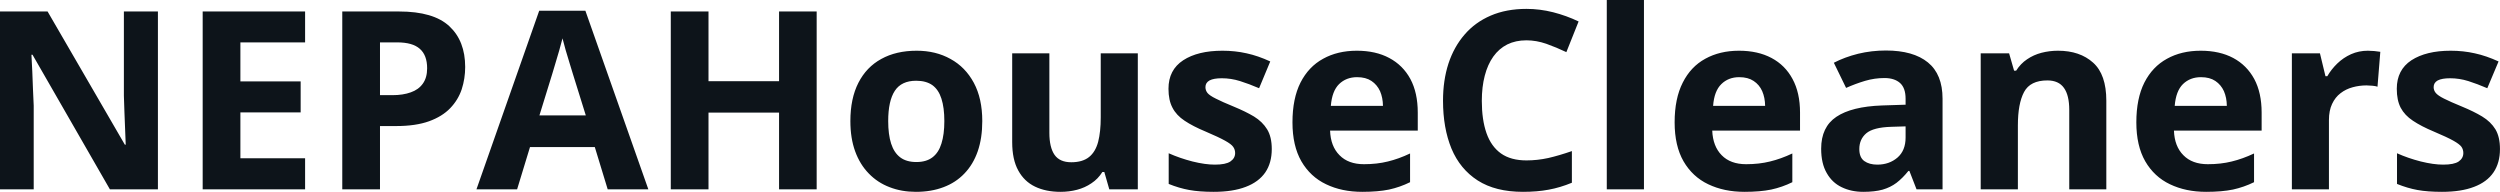 <svg fill="#0d141a" viewBox="0 0 230.663 17.699" height="100%" width="100%" xmlns="http://www.w3.org/2000/svg"><path preserveAspectRatio="none" d="M14.57 1.06L14.57 17.47L10.14 17.47L3.00 5.05L2.90 5.05Q2.94 5.83 2.98 6.61Q3.01 7.40 3.04 8.18Q3.08 8.96 3.11 9.75L3.11 9.75L3.11 17.47L0 17.47L0 1.06L4.39 1.06L11.52 13.35L11.60 13.35Q11.58 12.59 11.54 11.84Q11.51 11.08 11.48 10.33Q11.46 9.58 11.43 8.83L11.43 8.83L11.43 1.06L14.57 1.06ZM28.15 14.60L28.15 17.47L18.70 17.47L18.70 1.06L28.15 1.06L28.15 3.91L22.18 3.91L22.18 7.51L27.74 7.51L27.74 10.37L22.18 10.37L22.18 14.60L28.15 14.60ZM31.58 1.06L36.82 1.06Q40.00 1.06 41.46 2.42Q42.92 3.78 42.92 6.18L42.92 6.18Q42.92 7.25 42.60 8.24Q42.27 9.22 41.54 9.98Q40.80 10.75 39.58 11.19Q38.35 11.63 36.56 11.63L36.56 11.63L35.06 11.63L35.06 17.47L31.58 17.47L31.58 1.06ZM36.65 3.91L36.65 3.91L35.06 3.91L35.06 8.78L36.21 8.78Q37.18 8.78 37.90 8.52Q38.62 8.27 39.01 7.72Q39.41 7.17 39.41 6.30L39.41 6.30Q39.41 5.09 38.73 4.50Q38.06 3.91 36.65 3.91ZM59.82 17.47L56.07 17.47L54.88 13.57L48.90 13.57L47.71 17.47L43.96 17.47L49.75 0.99L54.01 0.99L59.82 17.47ZM49.77 10.65L54.05 10.65L52.86 6.83Q52.75 6.45 52.56 5.85Q52.38 5.24 52.19 4.62Q52.01 4.00 51.90 3.54L51.90 3.54Q51.78 4.00 51.59 4.68Q51.39 5.36 51.21 5.96Q51.03 6.57 50.95 6.83L50.95 6.83L49.77 10.65ZM75.35 1.06L75.35 17.47L71.88 17.47L71.88 10.39L65.37 10.39L65.37 17.47L61.89 17.47L61.89 1.06L65.37 1.06L65.37 7.49L71.88 7.49L71.88 1.06L75.35 1.06ZM90.63 11.17L90.63 11.17Q90.63 12.75 90.21 13.96Q89.79 15.17 88.98 16.01Q88.18 16.85 87.05 17.27Q85.92 17.70 84.51 17.70L84.51 17.70Q83.18 17.70 82.08 17.27Q80.97 16.85 80.16 16.01Q79.34 15.17 78.90 13.96Q78.46 12.75 78.46 11.17L78.46 11.17Q78.46 9.09 79.20 7.64Q79.94 6.19 81.31 5.44Q82.68 4.68 84.58 4.68L84.58 4.68Q86.34 4.68 87.70 5.44Q89.07 6.19 89.85 7.64Q90.63 9.09 90.63 11.17ZM81.95 11.17L81.95 11.17Q81.95 12.41 82.22 13.25Q82.49 14.09 83.06 14.52Q83.63 14.95 84.55 14.95L84.55 14.95Q85.46 14.95 86.03 14.52Q86.60 14.09 86.86 13.25Q87.13 12.41 87.13 11.17L87.13 11.17Q87.13 9.93 86.86 9.10Q86.60 8.28 86.03 7.86Q85.45 7.45 84.53 7.45L84.53 7.45Q83.17 7.45 82.56 8.38Q81.95 9.31 81.95 11.17ZM101.56 4.92L104.98 4.92L104.98 17.47L102.35 17.47L101.89 15.87L101.71 15.87Q101.31 16.51 100.70 16.91Q100.10 17.32 99.37 17.51Q98.64 17.70 97.85 17.70L97.85 17.70Q96.50 17.70 95.50 17.22Q94.50 16.74 93.95 15.73Q93.39 14.72 93.39 13.11L93.39 13.11L93.39 4.92L96.82 4.92L96.82 12.25Q96.82 13.60 97.30 14.29Q97.78 14.97 98.84 14.97L98.84 14.97Q99.88 14.97 100.48 14.49Q101.07 14.02 101.32 13.09Q101.56 12.16 101.56 10.83L101.56 10.83L101.56 4.92ZM117.34 13.75L117.34 13.75Q117.34 15.03 116.74 15.91Q116.13 16.79 114.94 17.24Q113.75 17.70 111.98 17.70L111.98 17.70Q110.67 17.70 109.73 17.53Q108.79 17.36 107.83 16.97L107.83 16.97L107.83 14.14Q108.86 14.60 110.03 14.90Q111.20 15.19 112.09 15.19L112.09 15.19Q113.09 15.19 113.52 14.90Q113.96 14.60 113.96 14.12L113.96 14.12Q113.96 13.80 113.78 13.55Q113.61 13.30 113.03 12.98Q112.46 12.66 111.24 12.14L111.24 12.14Q110.06 11.65 109.30 11.14Q108.54 10.64 108.18 9.94Q107.81 9.25 107.81 8.19L107.81 8.19Q107.81 6.45 109.17 5.56Q110.52 4.68 112.79 4.68L112.79 4.68Q113.96 4.68 115.02 4.92Q116.08 5.15 117.20 5.67L117.20 5.67L116.17 8.14Q115.24 7.74 114.41 7.48Q113.58 7.22 112.73 7.22L112.73 7.22Q111.98 7.22 111.60 7.42Q111.22 7.63 111.22 8.04L111.22 8.04Q111.22 8.34 111.41 8.58Q111.61 8.82 112.18 9.10Q112.74 9.39 113.84 9.84L113.84 9.84Q114.91 10.28 115.70 10.75Q116.48 11.23 116.91 11.93Q117.34 12.63 117.34 13.75ZM125.19 4.68L125.19 4.68Q126.93 4.68 128.18 5.35Q129.44 6.02 130.13 7.29Q130.81 8.56 130.81 10.39L130.81 10.39L130.81 12.05L122.72 12.05Q122.77 13.50 123.59 14.32Q124.40 15.15 125.85 15.15L125.85 15.15Q127.05 15.15 128.05 14.90Q129.05 14.66 130.10 14.16L130.10 14.16L130.10 16.81Q129.17 17.27 128.16 17.49Q127.14 17.70 125.69 17.70L125.69 17.70Q123.80 17.70 122.35 17.00Q120.90 16.31 120.07 14.88Q119.25 13.45 119.25 11.29L119.25 11.29Q119.25 9.09 119.99 7.62Q120.74 6.15 122.08 5.42Q123.41 4.68 125.19 4.68ZM125.21 7.12L125.21 7.12Q124.21 7.12 123.55 7.76Q122.90 8.40 122.79 9.77L122.79 9.77L127.60 9.77Q127.59 9.01 127.33 8.41Q127.06 7.82 126.54 7.47Q126.02 7.12 125.21 7.12ZM140.84 3.72L140.84 3.72Q139.84 3.72 139.07 4.10Q138.30 4.49 137.78 5.22Q137.26 5.95 136.99 6.99Q136.72 8.02 136.72 9.31L136.72 9.31Q136.72 11.05 137.15 12.28Q137.58 13.51 138.49 14.16Q139.40 14.80 140.84 14.80L140.84 14.80Q141.84 14.80 142.85 14.58Q143.85 14.35 145.03 13.94L145.03 13.94L145.03 16.86Q143.94 17.31 142.89 17.50Q141.83 17.70 140.52 17.70L140.52 17.70Q137.98 17.70 136.34 16.65Q134.71 15.60 133.92 13.71Q133.14 11.81 133.14 9.29L133.14 9.29Q133.14 7.42 133.64 5.87Q134.15 4.32 135.13 3.19Q136.10 2.06 137.54 1.44Q138.98 0.82 140.84 0.82L140.84 0.82Q142.07 0.82 143.30 1.13Q144.52 1.44 145.65 1.98L145.65 1.98L144.52 4.81Q143.60 4.37 142.67 4.04Q141.74 3.72 140.84 3.72ZM151.68 0L151.68 17.47L148.25 17.47L148.25 0L151.68 0ZM160.45 4.68L160.45 4.68Q162.19 4.68 163.45 5.35Q164.71 6.02 165.39 7.29Q166.08 8.56 166.08 10.39L166.08 10.39L166.08 12.05L157.98 12.05Q158.04 13.50 158.85 14.32Q159.66 15.15 161.11 15.15L161.11 15.15Q162.31 15.15 163.31 14.90Q164.31 14.66 165.37 14.16L165.37 14.16L165.37 16.81Q164.44 17.27 163.42 17.49Q162.40 17.70 160.96 17.70L160.96 17.70Q159.07 17.70 157.61 17.00Q156.16 16.31 155.33 14.88Q154.51 13.45 154.51 11.29L154.51 11.29Q154.51 9.09 155.26 7.62Q156.00 6.15 157.34 5.42Q158.68 4.68 160.45 4.68ZM160.47 7.12L160.47 7.12Q159.47 7.12 158.82 7.76Q158.16 8.40 158.06 9.77L158.06 9.77L162.86 9.77Q162.85 9.01 162.59 8.41Q162.33 7.82 161.80 7.47Q161.28 7.12 160.47 7.12ZM174.00 4.66L174.00 4.66Q176.53 4.66 177.88 5.76Q179.23 6.86 179.23 9.11L179.23 9.11L179.23 17.47L176.83 17.47L176.17 15.77L176.08 15.77Q175.54 16.44 174.98 16.87Q174.42 17.29 173.69 17.50Q172.96 17.70 171.92 17.70L171.92 17.70Q170.80 17.70 169.92 17.27Q169.04 16.85 168.54 15.96Q168.03 15.08 168.03 13.72L168.03 13.72Q168.03 11.72 169.43 10.78Q170.84 9.83 173.65 9.73L173.65 9.73L175.82 9.66L175.82 9.11Q175.82 8.12 175.31 7.66Q174.79 7.20 173.87 7.20L173.87 7.20Q172.96 7.20 172.08 7.46Q171.21 7.72 170.33 8.11L170.33 8.11L169.20 5.79Q170.20 5.27 171.44 4.96Q172.68 4.66 174.00 4.66ZM175.82 12.69L175.82 11.66L174.50 11.70Q172.84 11.75 172.19 12.30Q171.55 12.85 171.55 13.75L171.55 13.75Q171.55 14.53 172.01 14.86Q172.47 15.19 173.21 15.19L173.21 15.19Q174.31 15.19 175.07 14.54Q175.82 13.89 175.82 12.69L175.82 12.69ZM189.88 4.68L189.88 4.68Q191.90 4.68 193.12 5.78Q194.34 6.87 194.34 9.29L194.34 9.29L194.34 17.47L190.92 17.47L190.92 10.14Q190.92 8.79 190.43 8.11Q189.94 7.42 188.90 7.42L188.90 7.42Q187.32 7.42 186.75 8.49Q186.18 9.56 186.18 11.57L186.18 11.57L186.18 17.47L182.75 17.47L182.75 4.92L185.37 4.92L185.83 6.52L186.02 6.52Q186.43 5.87 187.03 5.47Q187.63 5.06 188.36 4.87Q189.10 4.68 189.88 4.68ZM203.05 4.68L203.05 4.68Q204.79 4.68 206.05 5.35Q207.30 6.02 207.99 7.29Q208.67 8.56 208.67 10.39L208.67 10.39L208.67 12.05L200.58 12.05Q200.63 13.50 201.45 14.32Q202.26 15.15 203.71 15.15L203.71 15.15Q204.91 15.15 205.91 14.90Q206.91 14.66 207.97 14.16L207.97 14.16L207.97 16.81Q207.03 17.27 206.02 17.49Q205.00 17.70 203.55 17.70L203.55 17.70Q201.67 17.70 200.21 17.00Q198.76 16.31 197.93 14.88Q197.11 13.45 197.11 11.29L197.11 11.29Q197.11 9.09 197.85 7.62Q198.60 6.15 199.94 5.42Q201.27 4.68 203.05 4.68ZM203.07 7.12L203.07 7.12Q202.07 7.12 201.41 7.76Q200.76 8.40 200.65 9.77L200.65 9.77L205.46 9.77Q205.45 9.01 205.19 8.41Q204.92 7.82 204.40 7.47Q203.88 7.12 203.07 7.12ZM218.47 4.68L218.47 4.68Q218.72 4.68 219.07 4.71Q219.41 4.74 219.62 4.78L219.62 4.78L219.36 8.00Q219.20 7.94 218.89 7.91Q218.58 7.88 218.35 7.88L218.35 7.88Q217.69 7.88 217.07 8.05Q216.44 8.22 215.95 8.60Q215.46 8.97 215.17 9.59Q214.88 10.20 214.88 11.08L214.88 11.08L214.88 17.47L211.46 17.47L211.46 4.92L214.05 4.92L214.56 7.03L214.73 7.03Q215.10 6.39 215.65 5.86Q216.21 5.32 216.92 5.00Q217.64 4.68 218.47 4.68ZM230.66 13.75L230.66 13.75Q230.66 15.03 230.06 15.91Q229.46 16.79 228.27 17.24Q227.08 17.70 225.31 17.70L225.31 17.70Q223.99 17.70 223.05 17.53Q222.12 17.36 221.16 16.97L221.16 16.97L221.16 14.14Q222.18 14.60 223.36 14.90Q224.53 15.19 225.42 15.19L225.42 15.19Q226.42 15.19 226.85 14.90Q227.28 14.60 227.28 14.12L227.28 14.12Q227.28 13.80 227.11 13.55Q226.93 13.30 226.36 12.98Q225.79 12.66 224.56 12.14L224.56 12.14Q223.39 11.65 222.63 11.14Q221.87 10.64 221.50 9.94Q221.14 9.25 221.14 8.19L221.14 8.19Q221.14 6.45 222.49 5.56Q223.85 4.68 226.11 4.68L226.11 4.68Q227.28 4.68 228.34 4.92Q229.40 5.15 230.53 5.67L230.53 5.67L229.49 8.14Q228.56 7.74 227.74 7.48Q226.91 7.22 226.06 7.22L226.06 7.22Q225.31 7.22 224.92 7.42Q224.54 7.63 224.54 8.04L224.54 8.04Q224.54 8.34 224.74 8.58Q224.94 8.82 225.50 9.10Q226.07 9.39 227.17 9.84L227.17 9.84Q228.24 10.28 229.02 10.75Q229.81 11.23 230.24 11.93Q230.66 12.63 230.66 13.75Z"></path></svg>